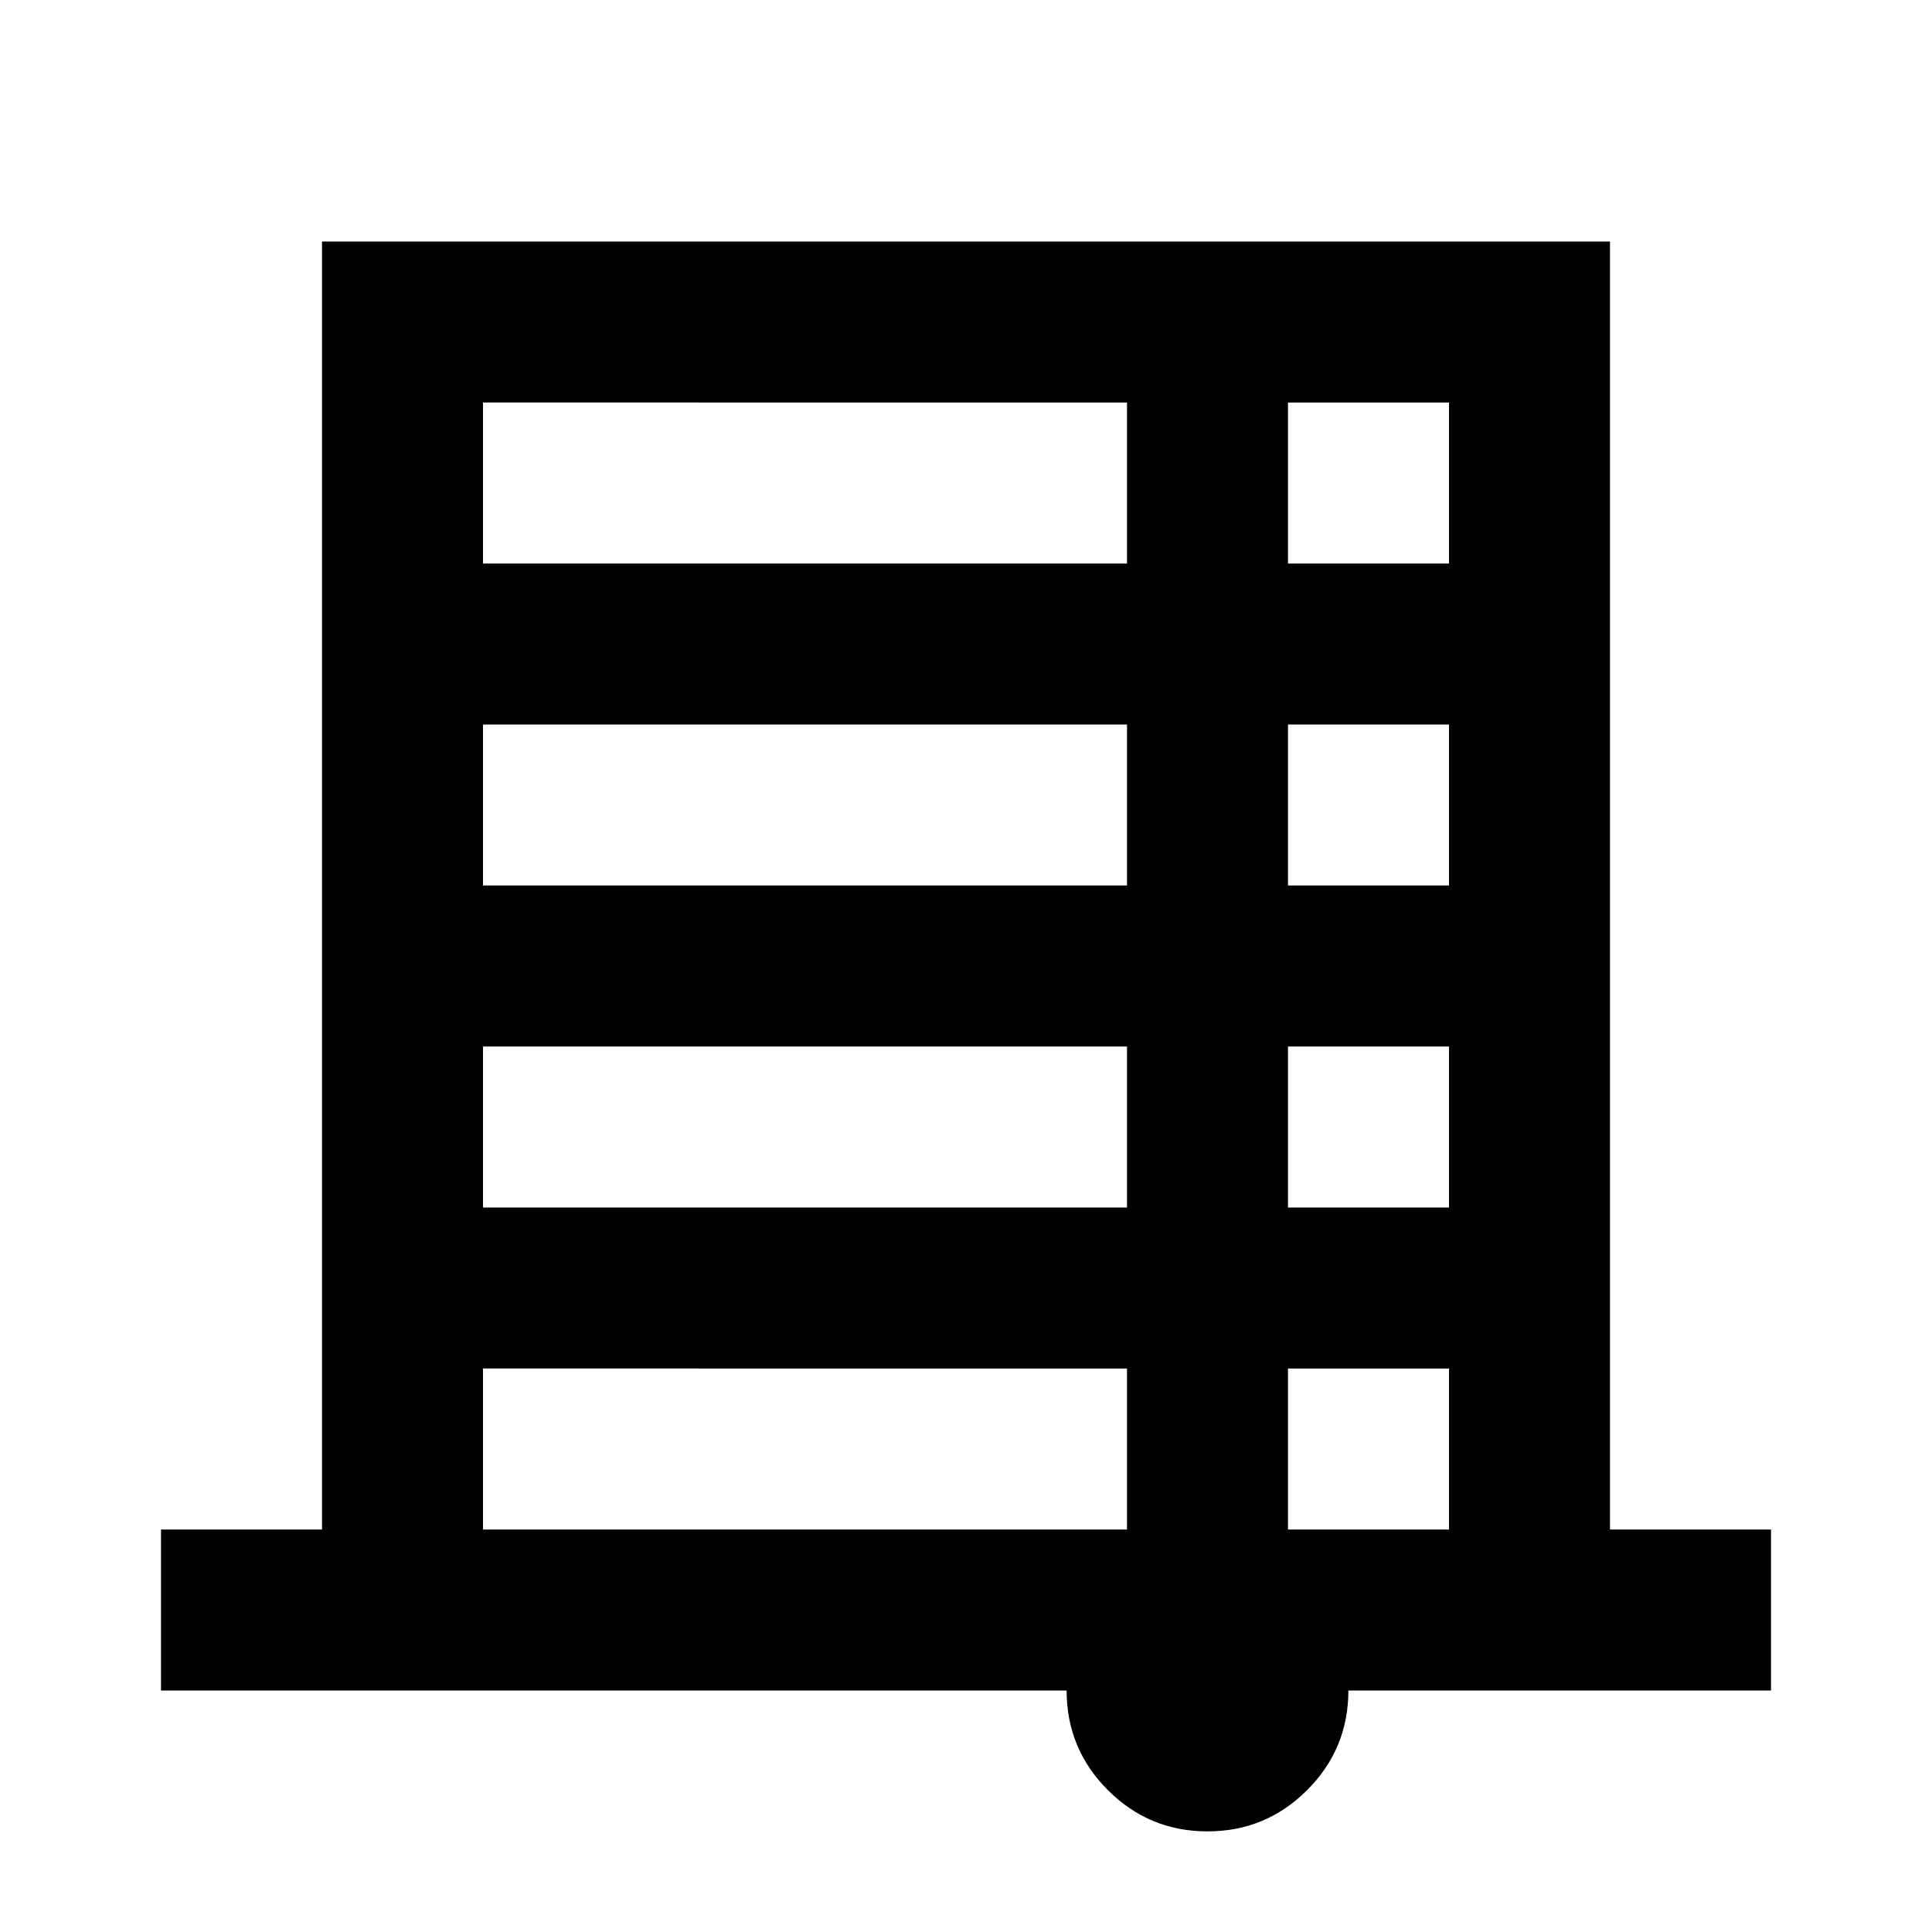 <svg xmlns="http://www.w3.org/2000/svg" height="24" viewBox="0 -960 960 960" width="24"><path d="M600-50q-29 0-49.5-20.5T530-120H80v-80h80v-640h640v640h80v80H670q0 29-20.5 49.5T600-50ZM240-680h320v-80H240v80Zm400 0h80v-80h-80v80ZM240-520h320v-80H240v80Zm400 0h80v-80h-80v80ZM240-360h320v-80H240v80Zm400 0h80v-80h-80v80ZM240-200h320v-80H240v80Zm400 0h80v-80h-80v80Z"/></svg>